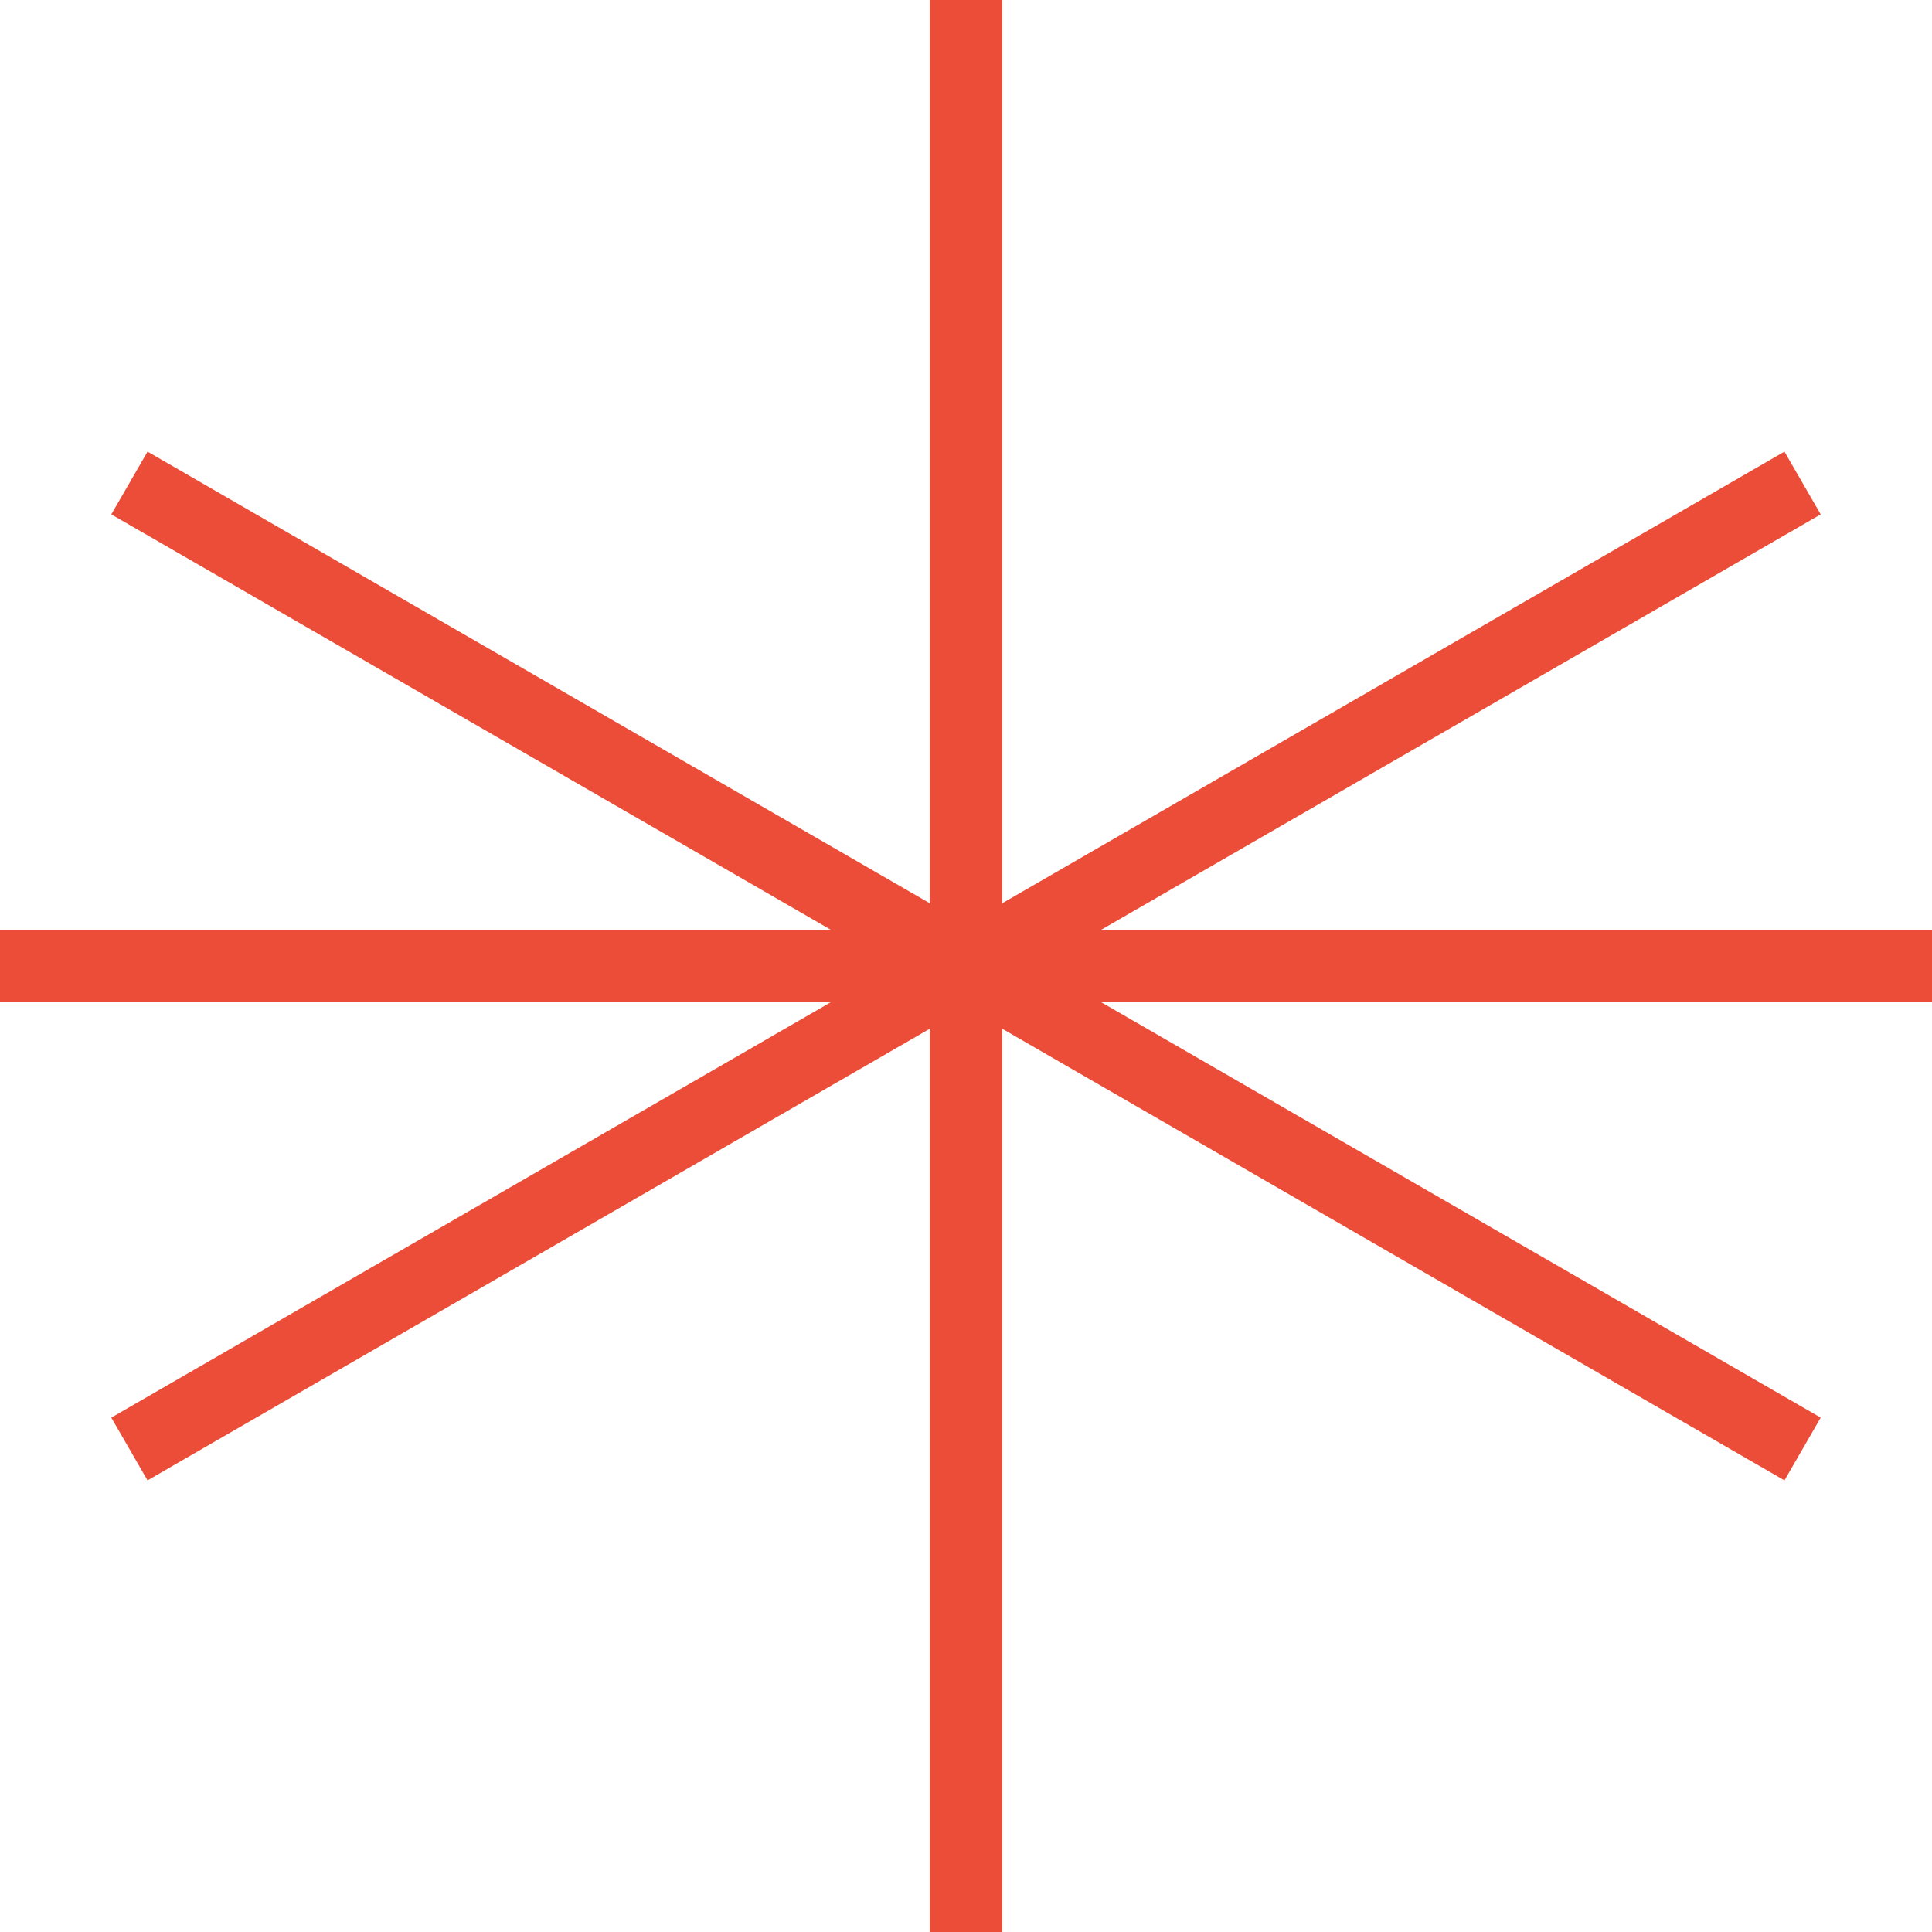 <?xml version="1.0" encoding="UTF-8"?> <svg xmlns="http://www.w3.org/2000/svg" width="80" height="80" viewBox="0 0 80 80" fill="none"> <path d="M40 80L40 -1.90719e-06M74.641 20L5.359 60M4.76995e-07 40L80 40M74.641 60L5.359 20" stroke="#EC4D38" stroke-width="3"></path> </svg> 